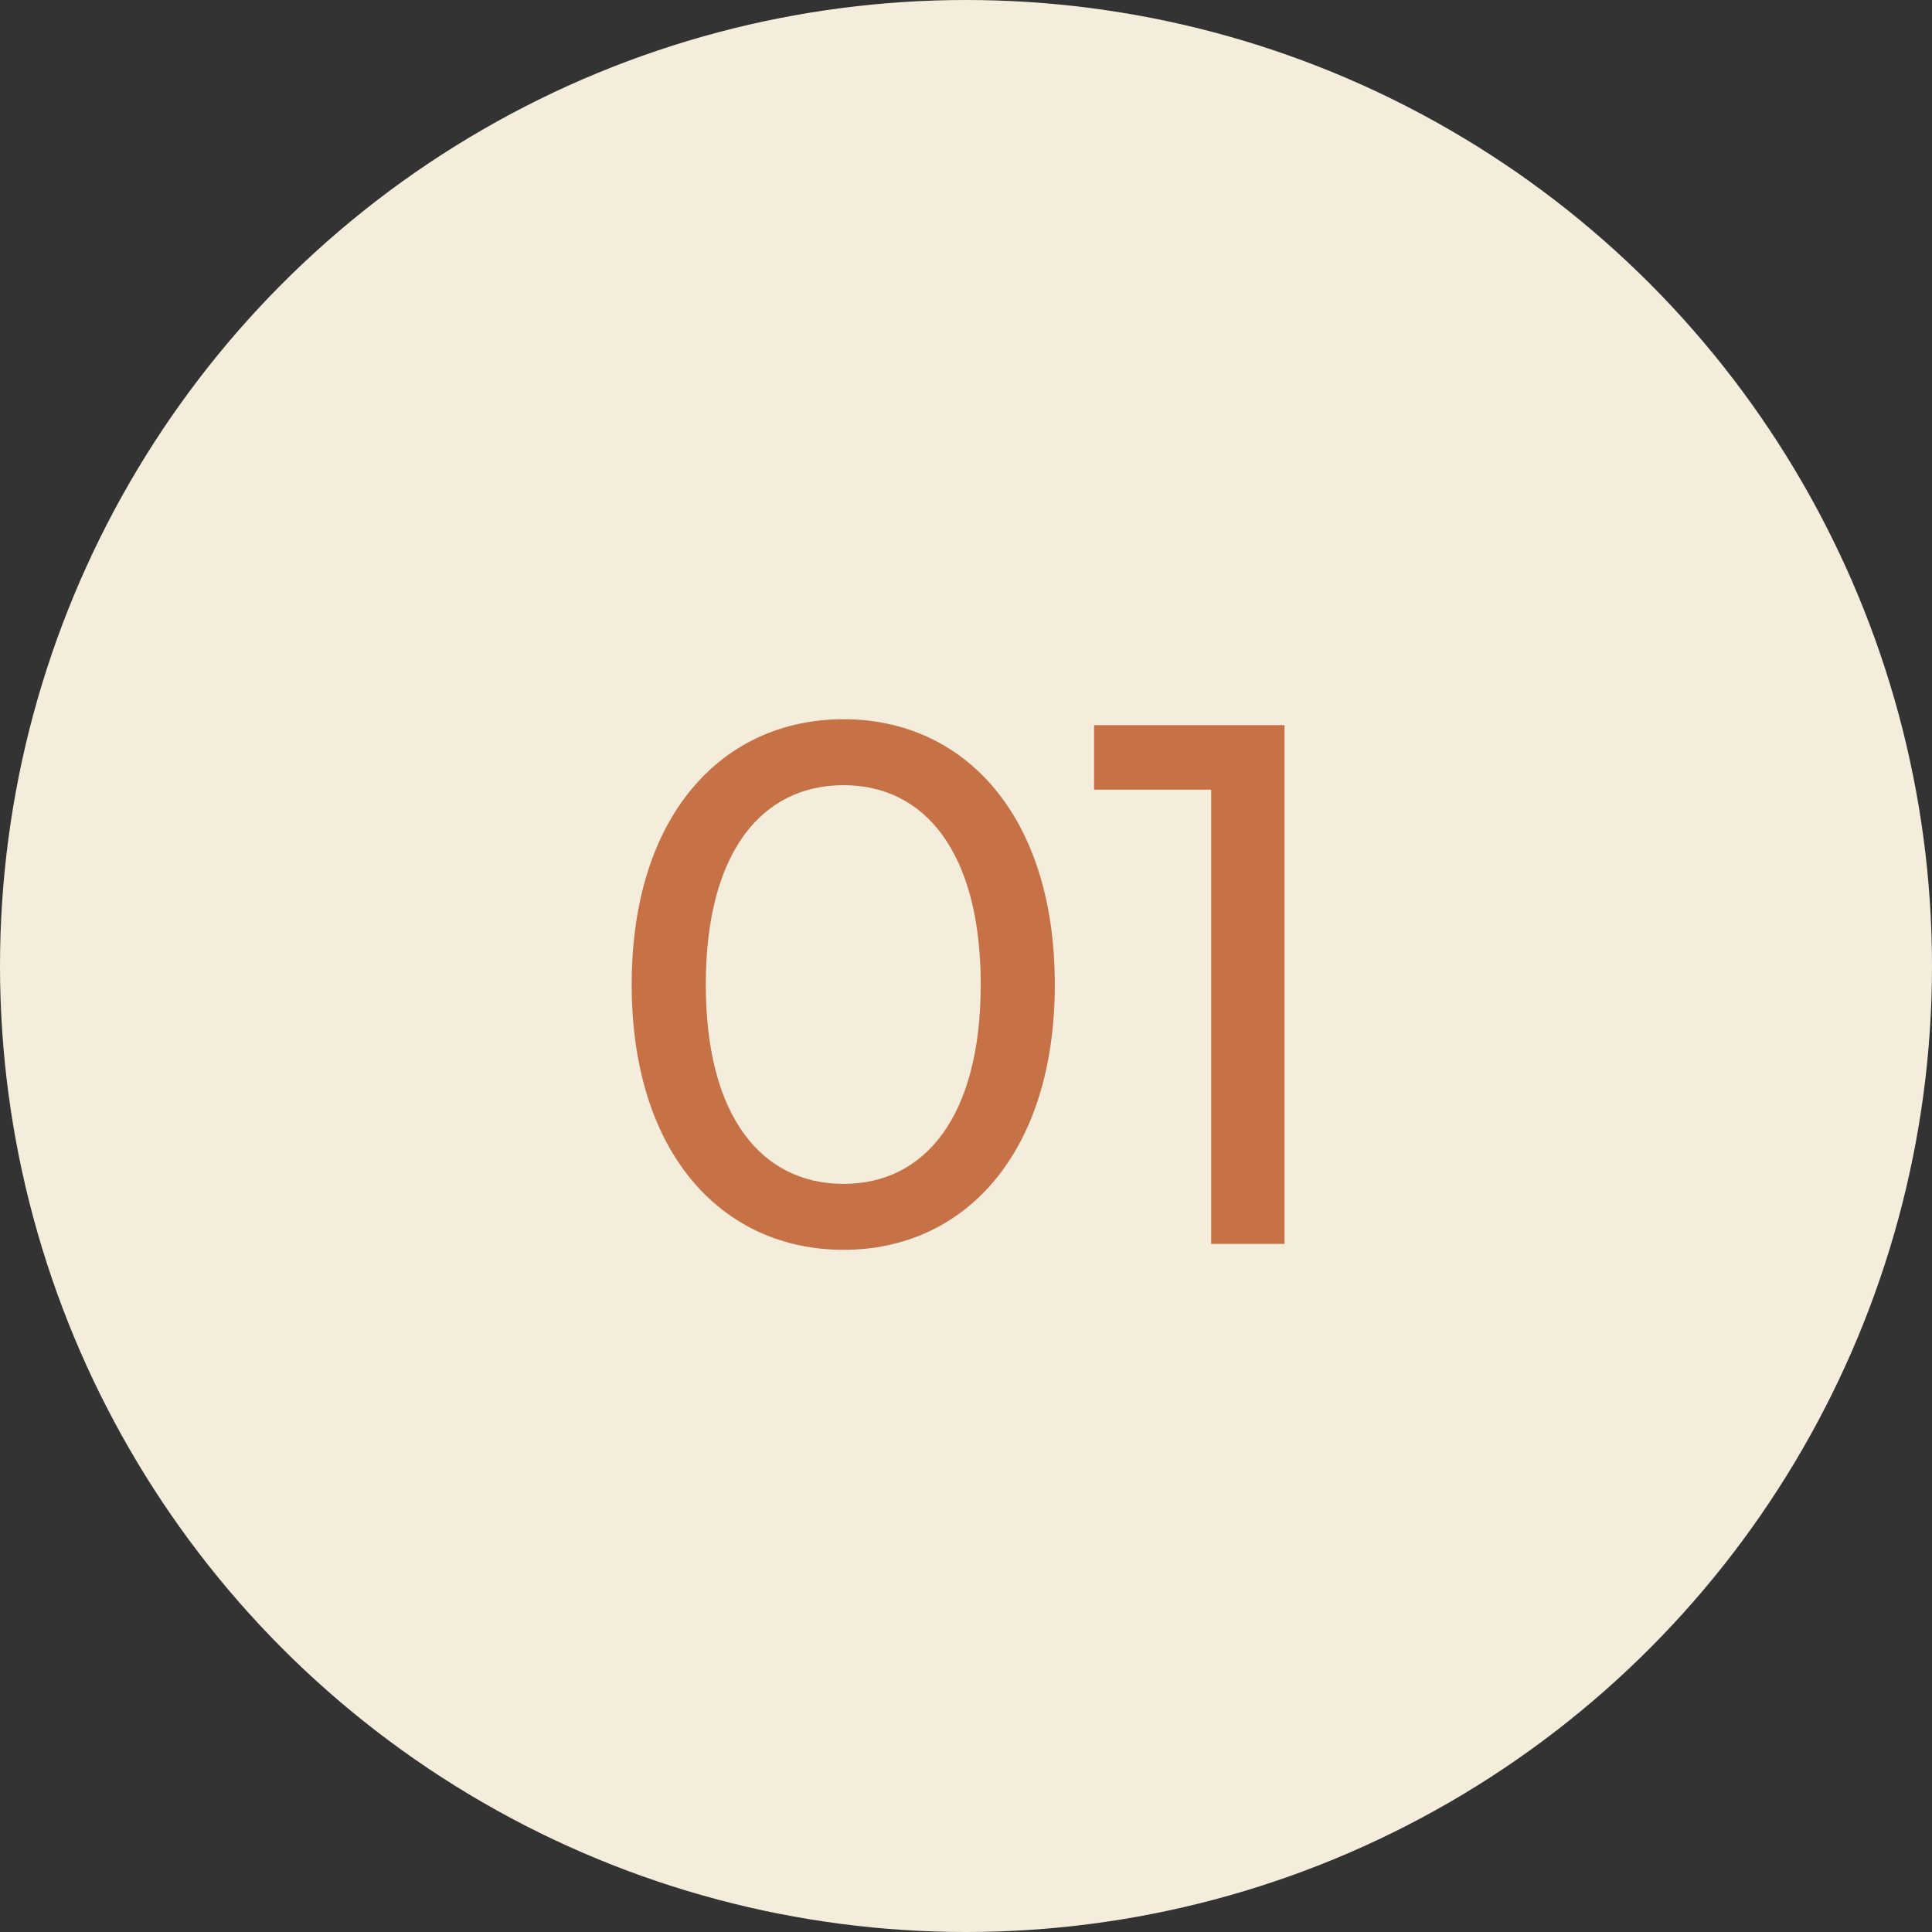 <?xml version="1.0" encoding="UTF-8"?>
<svg xmlns="http://www.w3.org/2000/svg" width="73" height="73" viewBox="0 0 73 73"><rect x="0" y="0" width="73" height="73" fill="#333333" stroke="none"/><g id="icon-01" transform="translate(13948 10037)"><circle id="Ellipse_365" cx="36.5" cy="36.5" r="36.5" transform="translate(-13948 -10037)" fill="#f4eddc"/><path id="Tracé_9729" d="M-5.124.224c4.564,0,7.98-3.64,7.98-10.024S-.56-19.824-5.124-19.824c-4.592,0-8.008,3.64-8.008,10.024S-9.716.224-5.124.224Zm0-2.492c-3.08,0-5.208-2.52-5.208-7.532s2.128-7.532,5.208-7.532c3.052,0,5.18,2.52,5.18,7.532S-2.072-2.268-5.124-2.268ZM4.34-19.6v2.436H8.764V0h2.772V-19.6Z" transform="translate(-13911 -9990)" fill="#c67246"/></g></svg>

